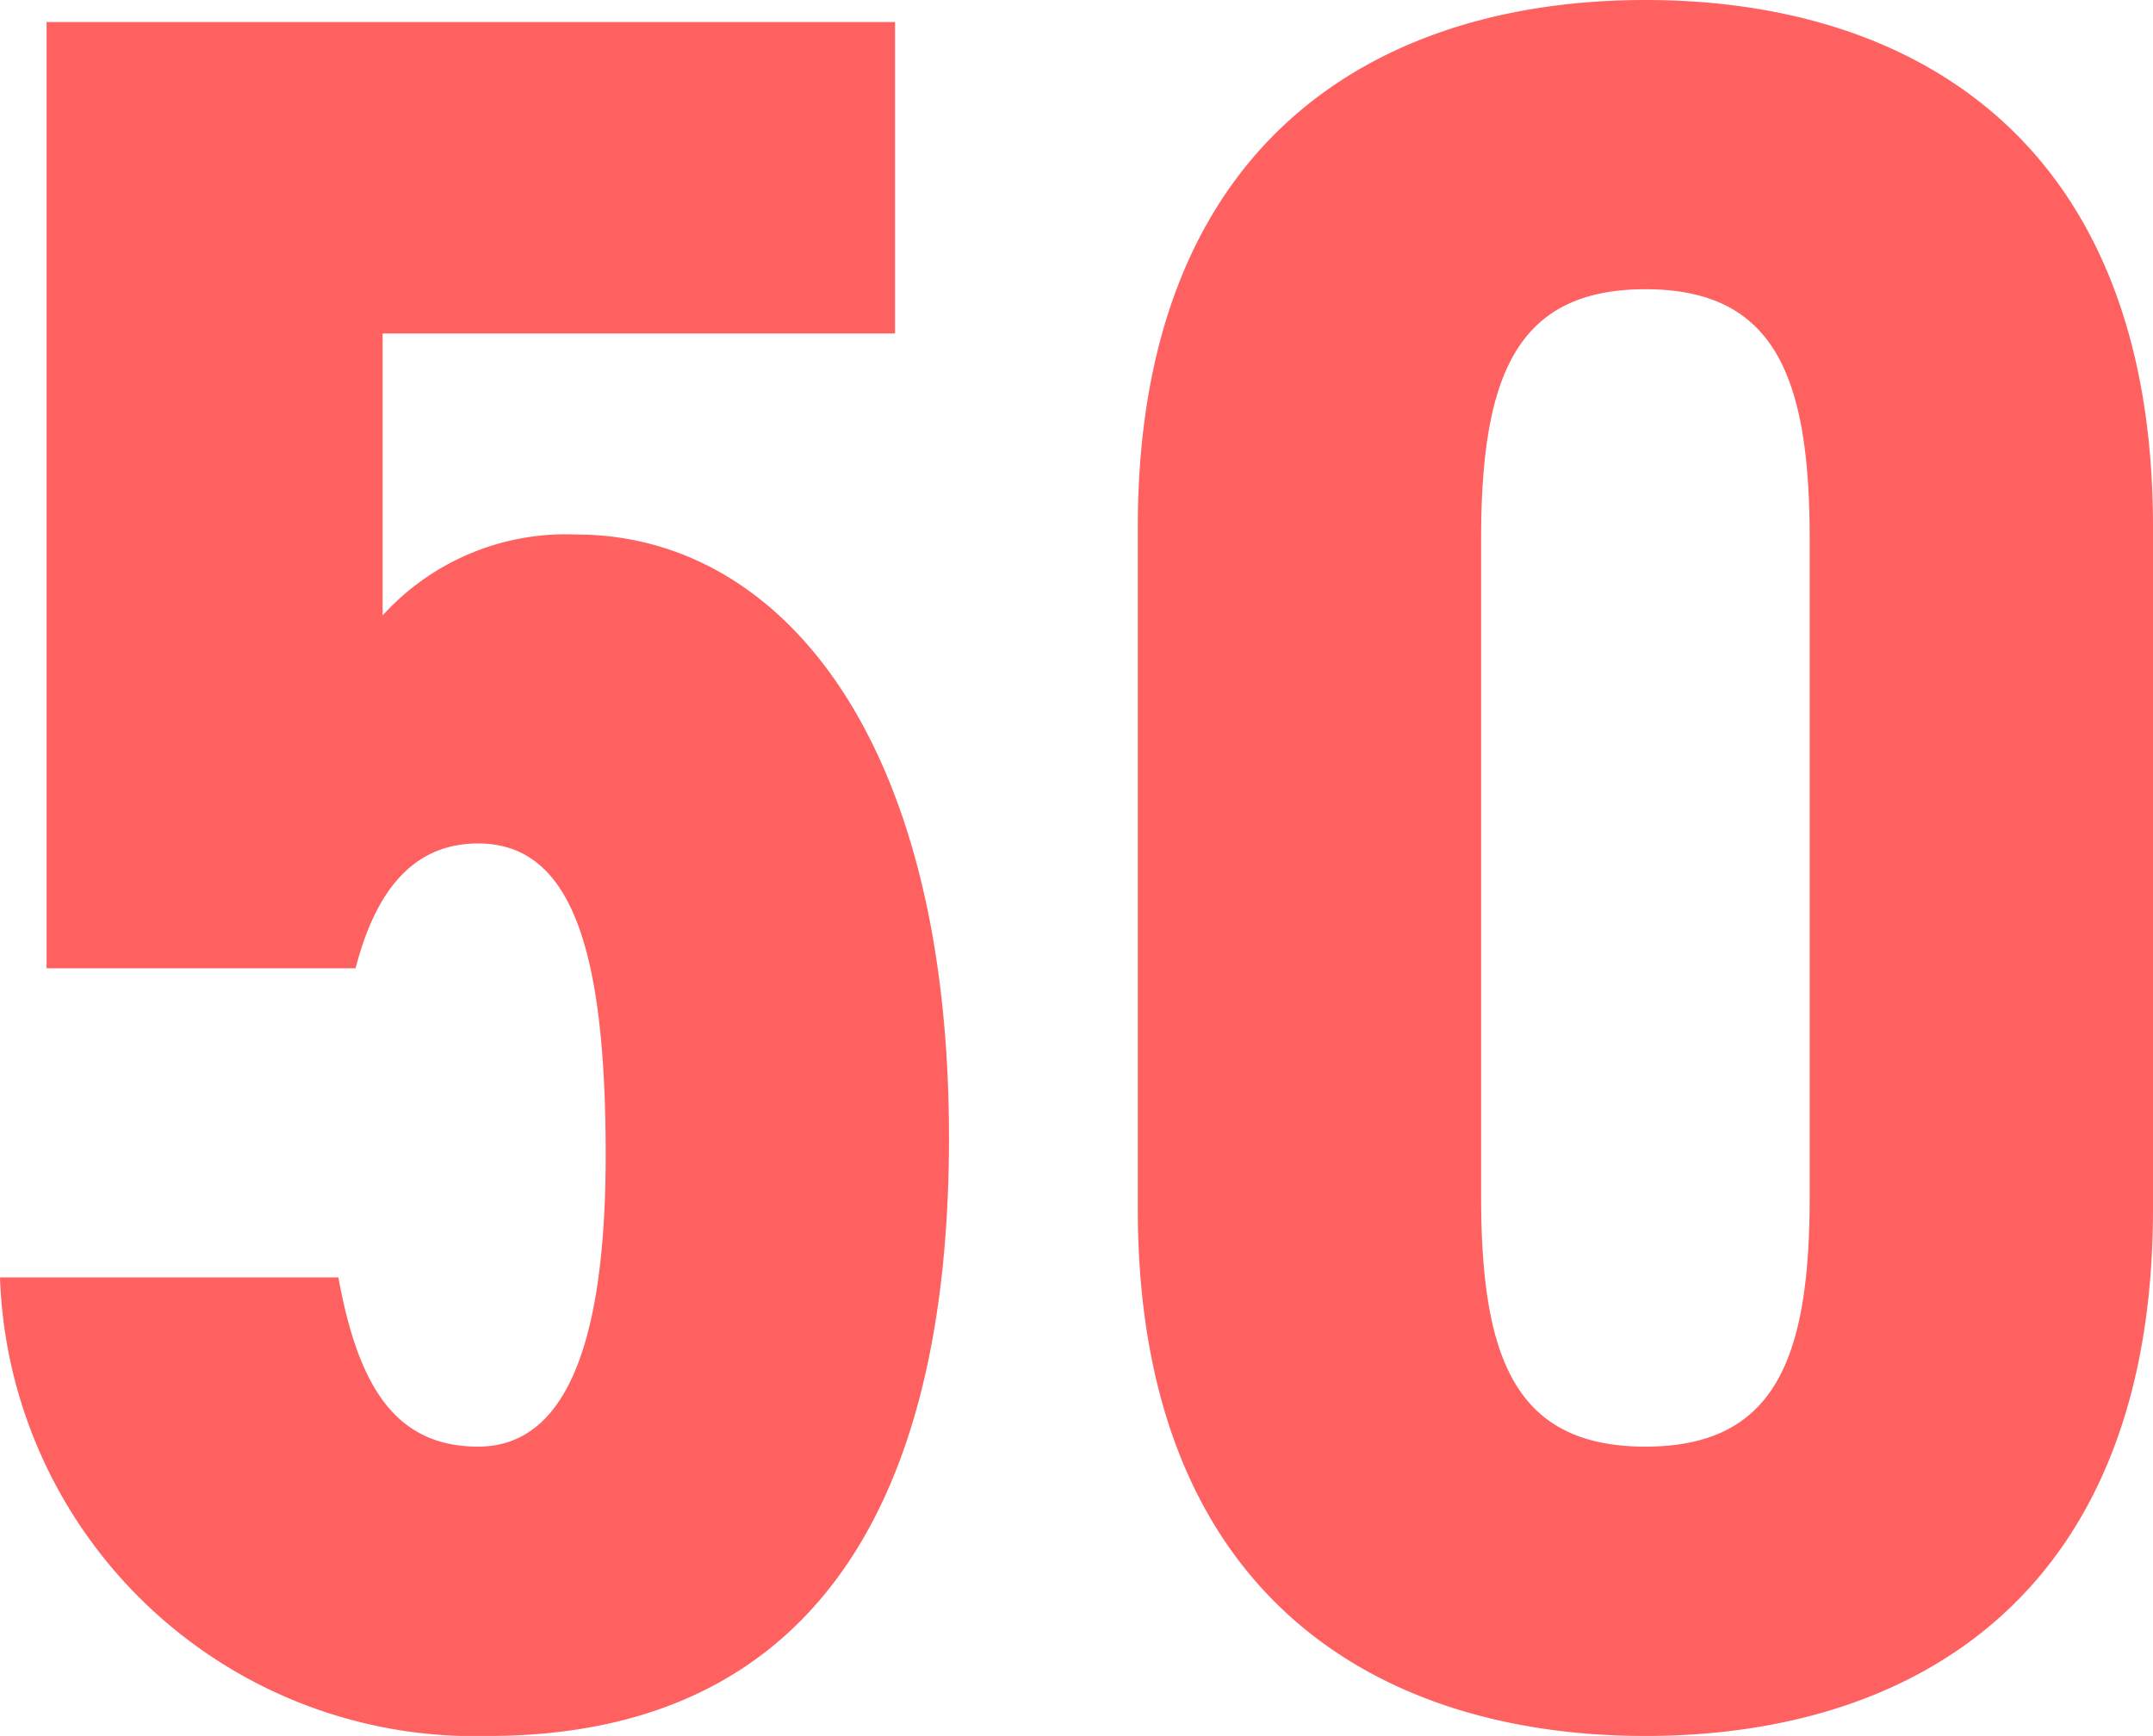<svg xmlns="http://www.w3.org/2000/svg" width="43.022" height="34.692" viewBox="0 0 43.022 34.692">
  <path id="パス_36983" data-name="パス 36983" d="M11.809-17.395c1.862,0,2.548,2.107,2.548,6.223,0,3.969-.882,5.831-2.548,5.831s-2.4-1.225-2.793-3.381H2.254A9.489,9.489,0,0,0,12.005.441c5.978,0,9.212-3.969,9.212-11.956,0-8.085-3.43-12.054-7.448-12.054A4.943,4.943,0,0,0,9.9-21.952v-5.635H20.139V-33.81H3.185V-14.9H9.359C9.751-16.415,10.486-17.395,11.809-17.395ZM35.133.441c5.39,0,10.143-2.842,10.143-10.535V-23.716c0-7.693-4.753-10.535-10.143-10.535S24.99-31.409,24.99-23.716v13.622C24.99-2.4,29.743.441,35.133.441Zm0-5.782c-2.6,0-3.283-1.764-3.283-5V-23.471c0-3.234.686-5,3.283-5s3.283,1.764,3.283,5v13.132C38.416-7.105,37.73-5.341,35.133-5.341Z" transform="translate(-2.254 34.251)" fill="#ff6060"/>
</svg>
